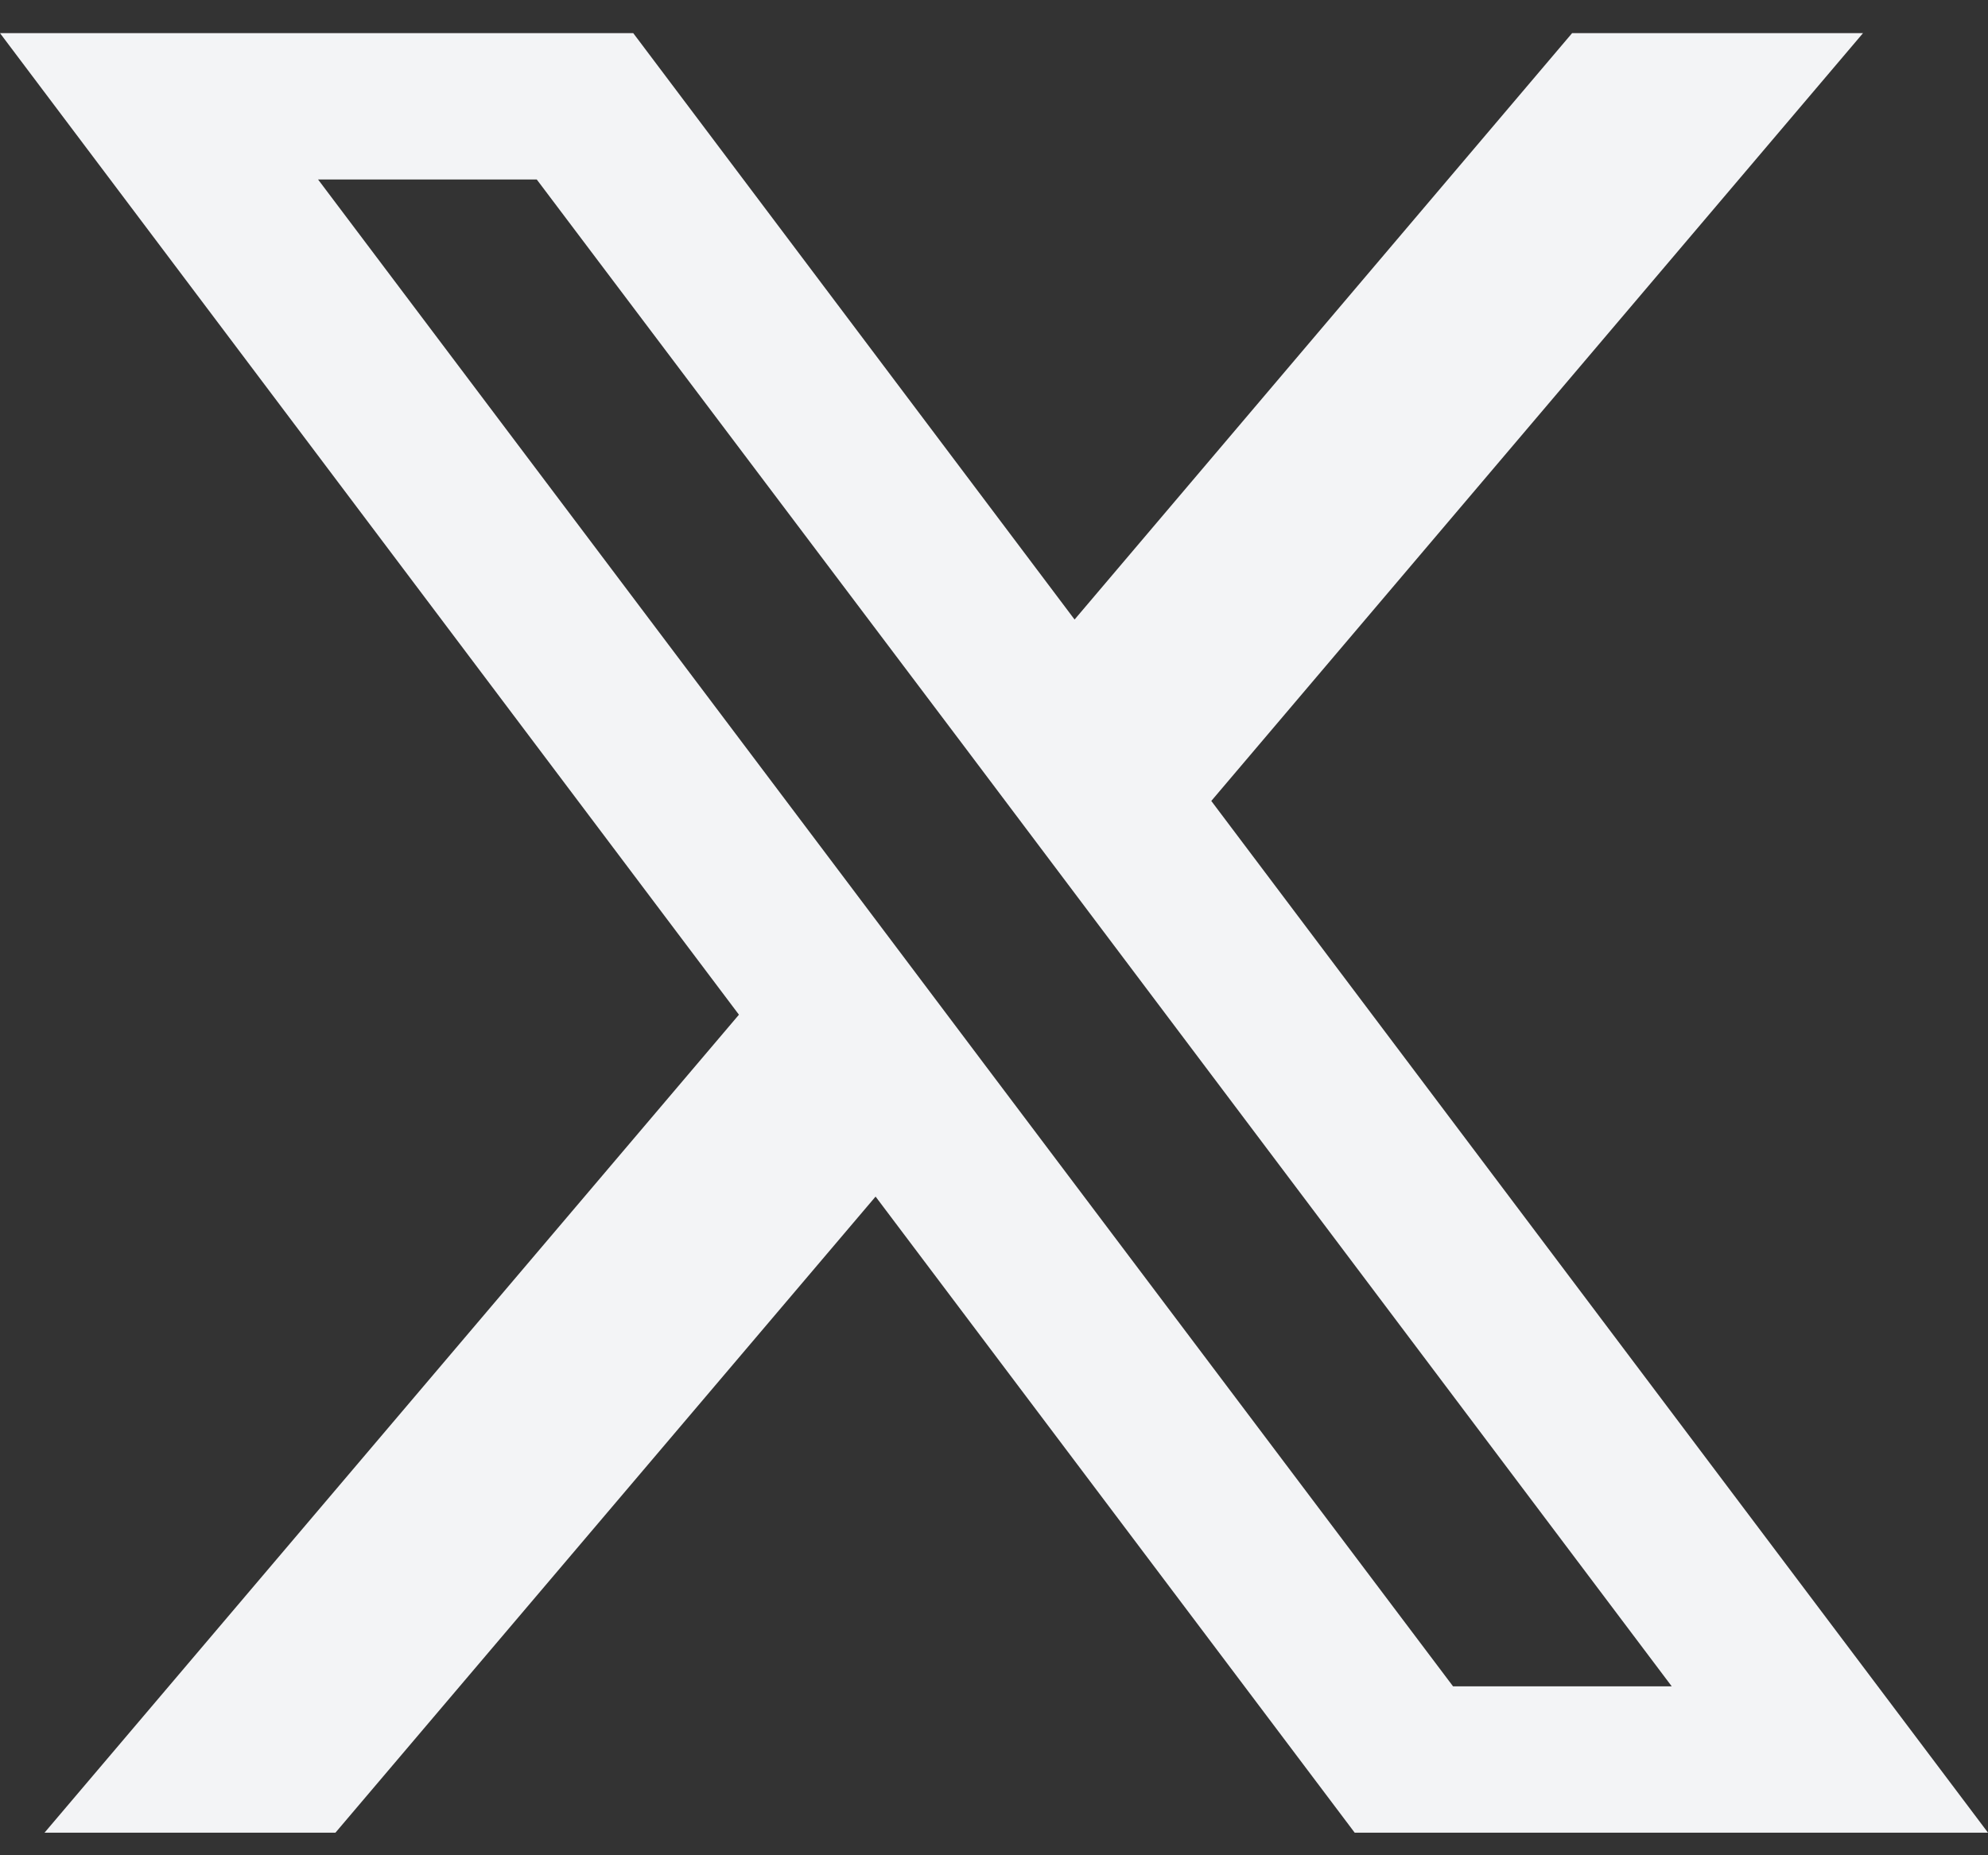 <svg xmlns="http://www.w3.org/2000/svg" width="30" height="28" fill="none"><rect width="100%" height="100%" fill="#333333" stroke="none"/><path fill="#F3F4F6" d="M18.279 12.088 28.114.5h-4.39l-7.508 8.85L9.556.5H0l11.151 14.814L.672 27.659h4.39l8.151-9.6 7.23 9.6H30L18.279 12.088Zm-3.4 4.006-2.063-2.742L4.8 2.709h3.3l6.468 8.579 2.063 2.742 8.596 11.42h-3.3l-7.048-9.356Z"/></svg>
